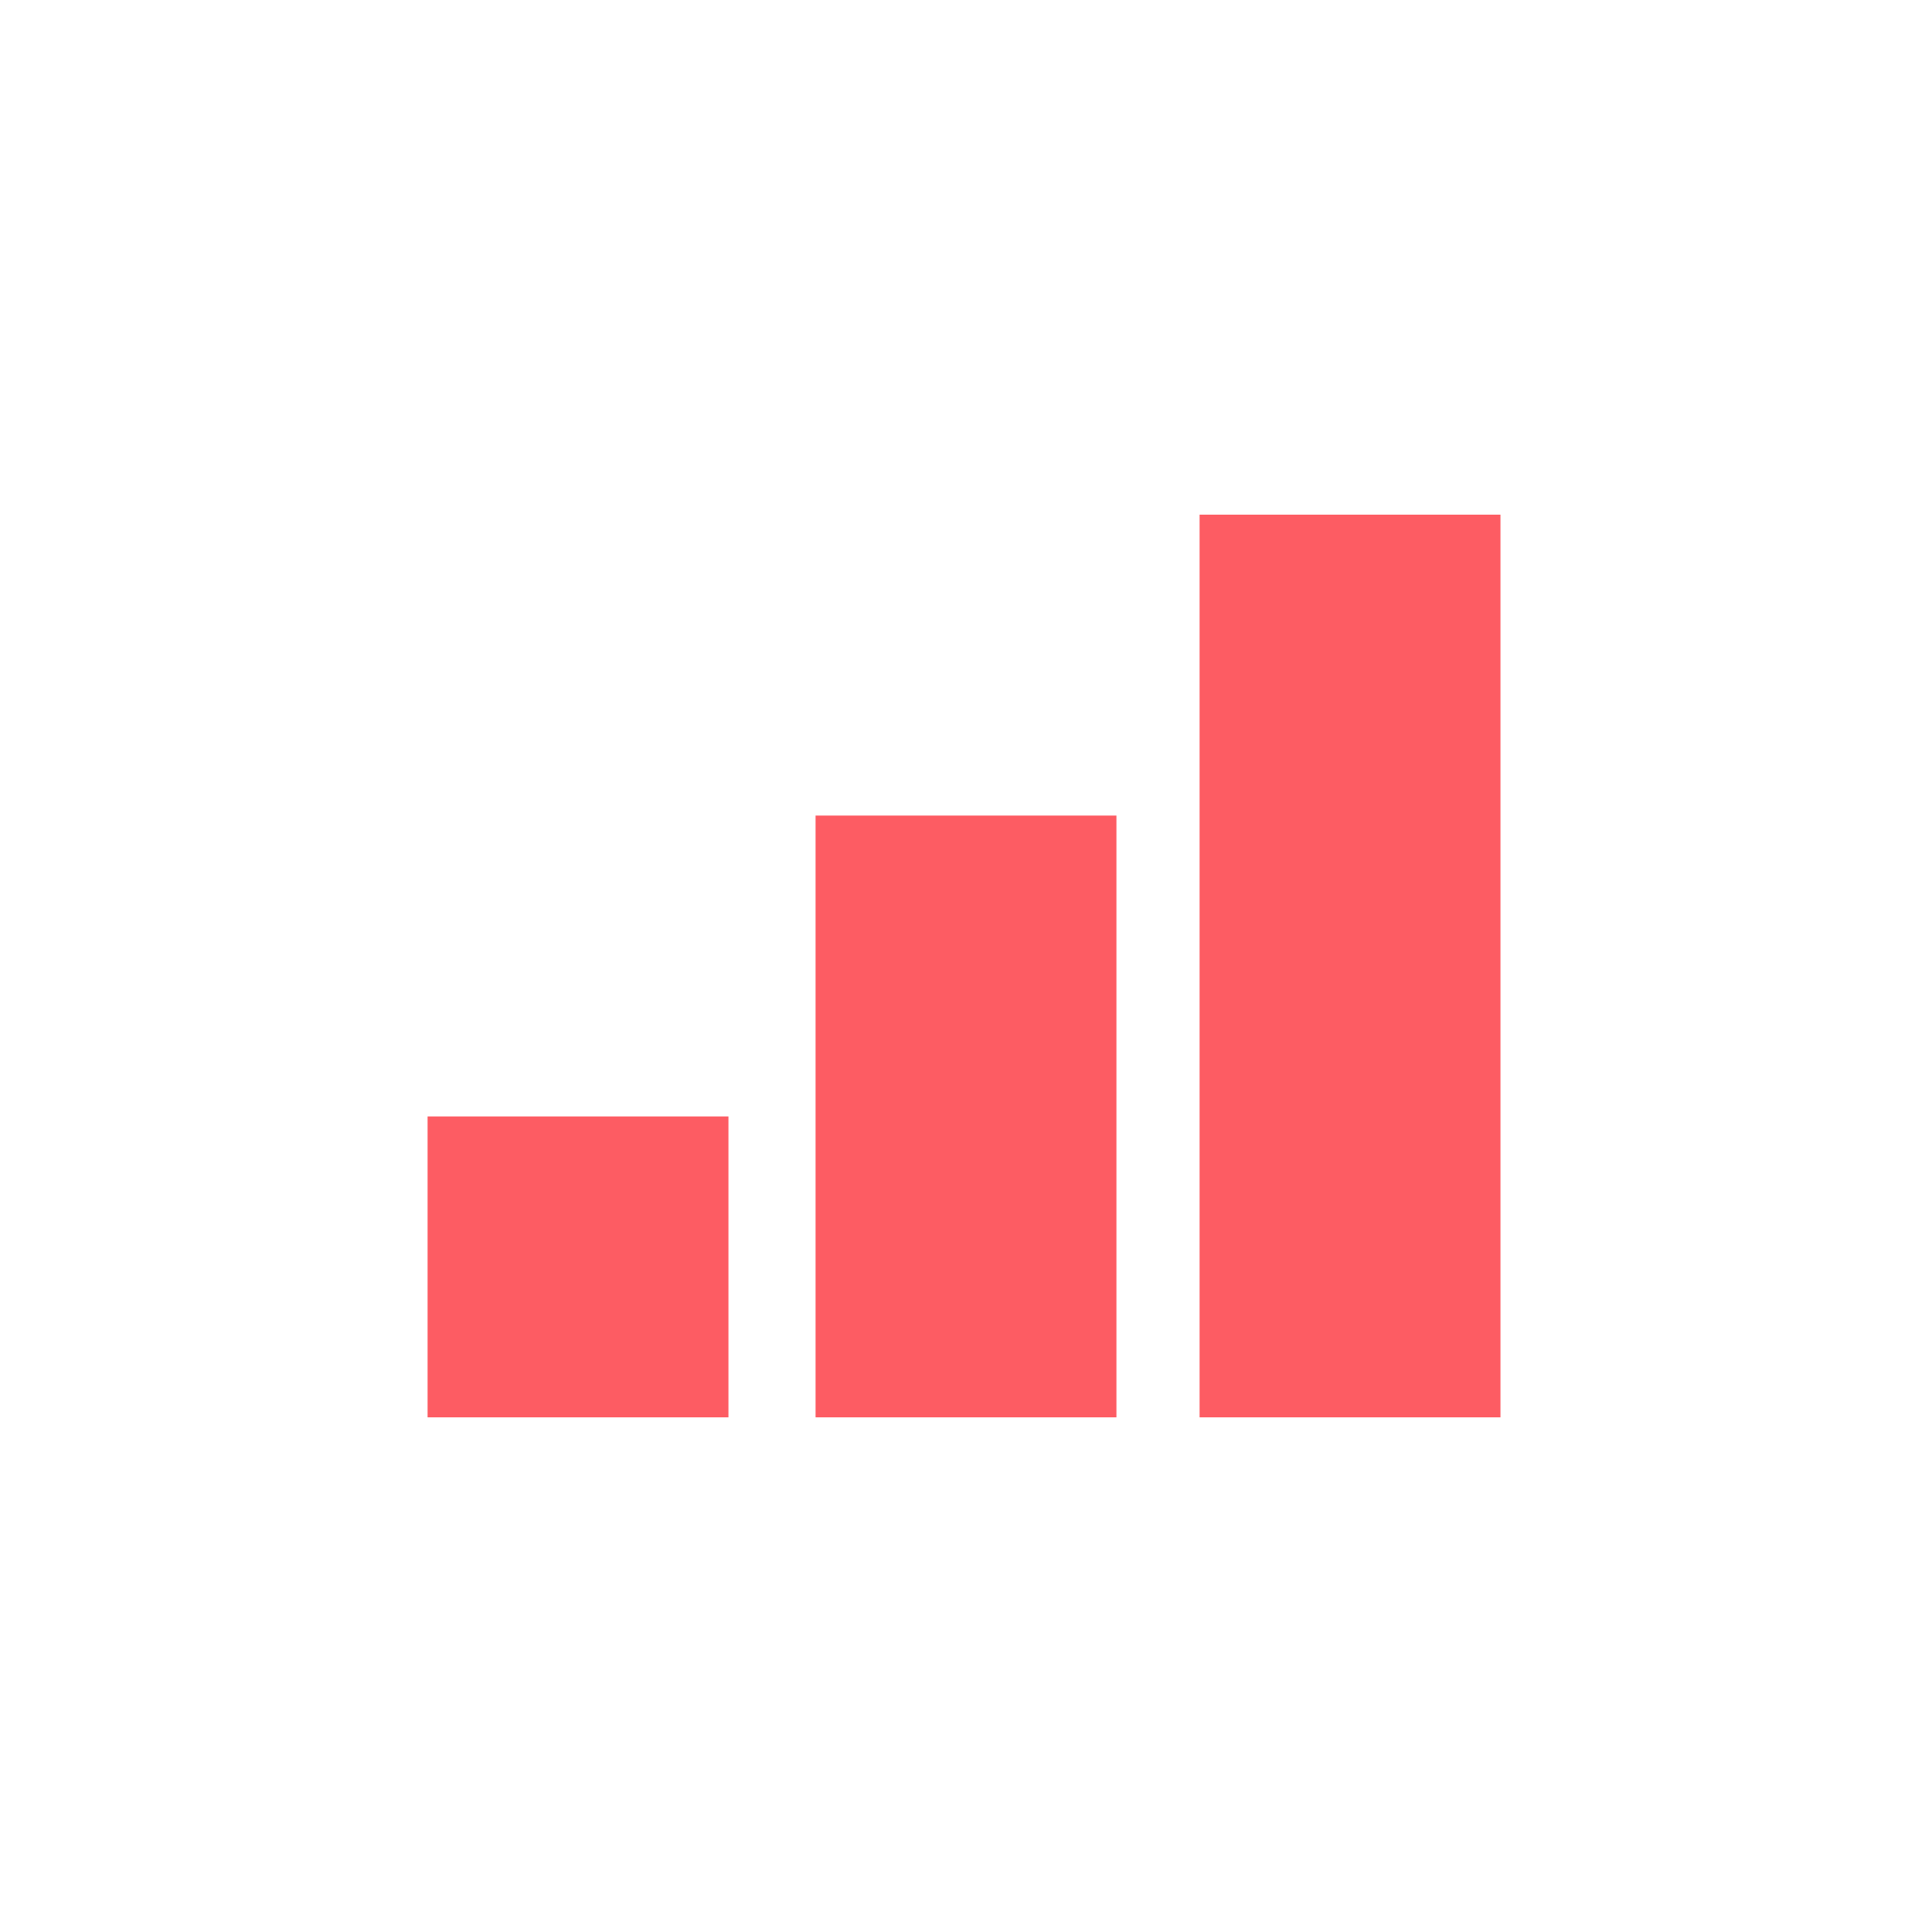 <svg xmlns="http://www.w3.org/2000/svg" width="488" height="488" viewBox="0 0 488 488">
<defs>
    <style>
      .cls-1 {
        fill: #fd5c63;
        fill-rule: evenodd;
      }
    </style>
  </defs>
  <path id="Rectangle_1_copy_5" data-name="Rectangle 1 copy 5" class="cls-1" d="M303,130h76V358H303V130Zm-97,76h76V358H206V206Zm-98,76h76v76H108V282Z"/>
</svg>
